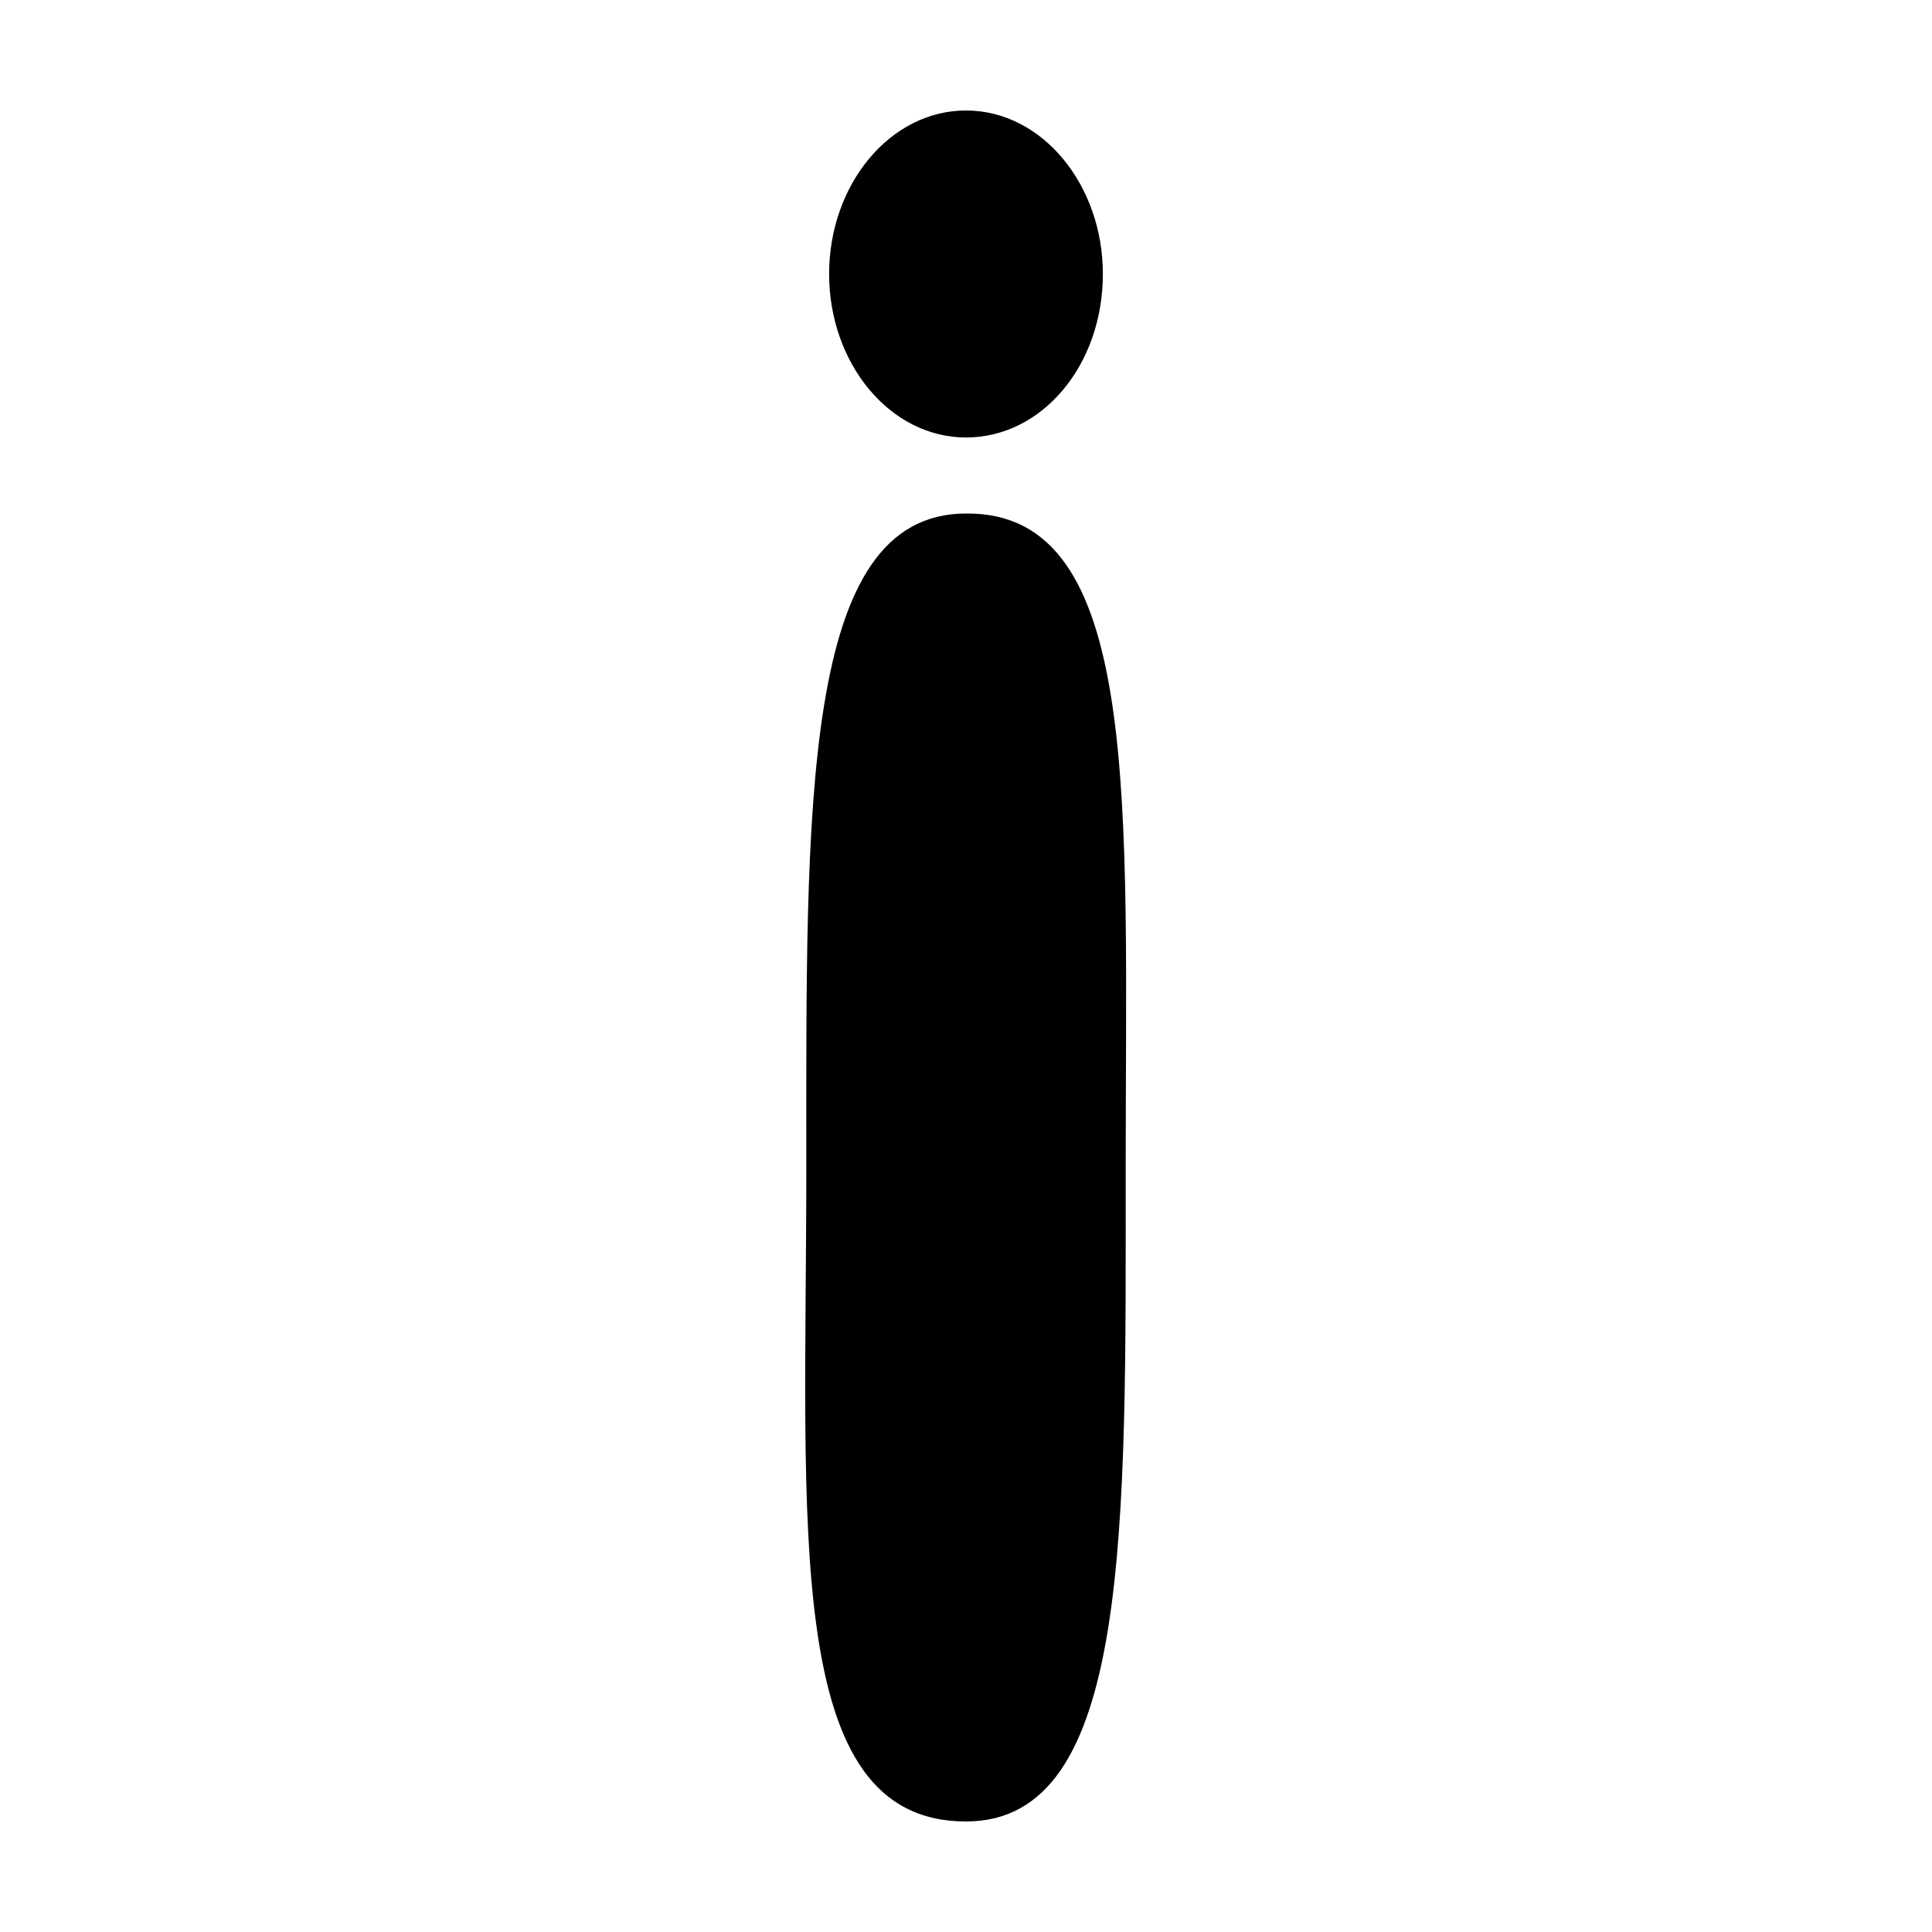 <?xml version="1.0" encoding="UTF-8"?>
<!-- Uploaded to: SVG Repo, www.svgrepo.com, Generator: SVG Repo Mixer Tools -->
<svg fill="#000000" width="800px" height="800px" version="1.1" viewBox="144 144 512 512" xmlns="http://www.w3.org/2000/svg">
 <g>
  <path d="m442.32 453.4c0 95.723 1.512 173.31-42.32 173.31-48.871 0-42.32-77.586-42.32-173.31s-1.512-173.31 42.32-173.31c46.852-0.504 42.32 77.082 42.32 173.31z"/>
  <path d="m436.27 216.61c0 24.184-16.121 43.328-36.273 43.328s-36.273-19.648-36.273-43.328c-0.004-23.68 16.121-43.328 36.273-43.328s36.273 19.648 36.273 43.328z"/>
 </g>
</svg>